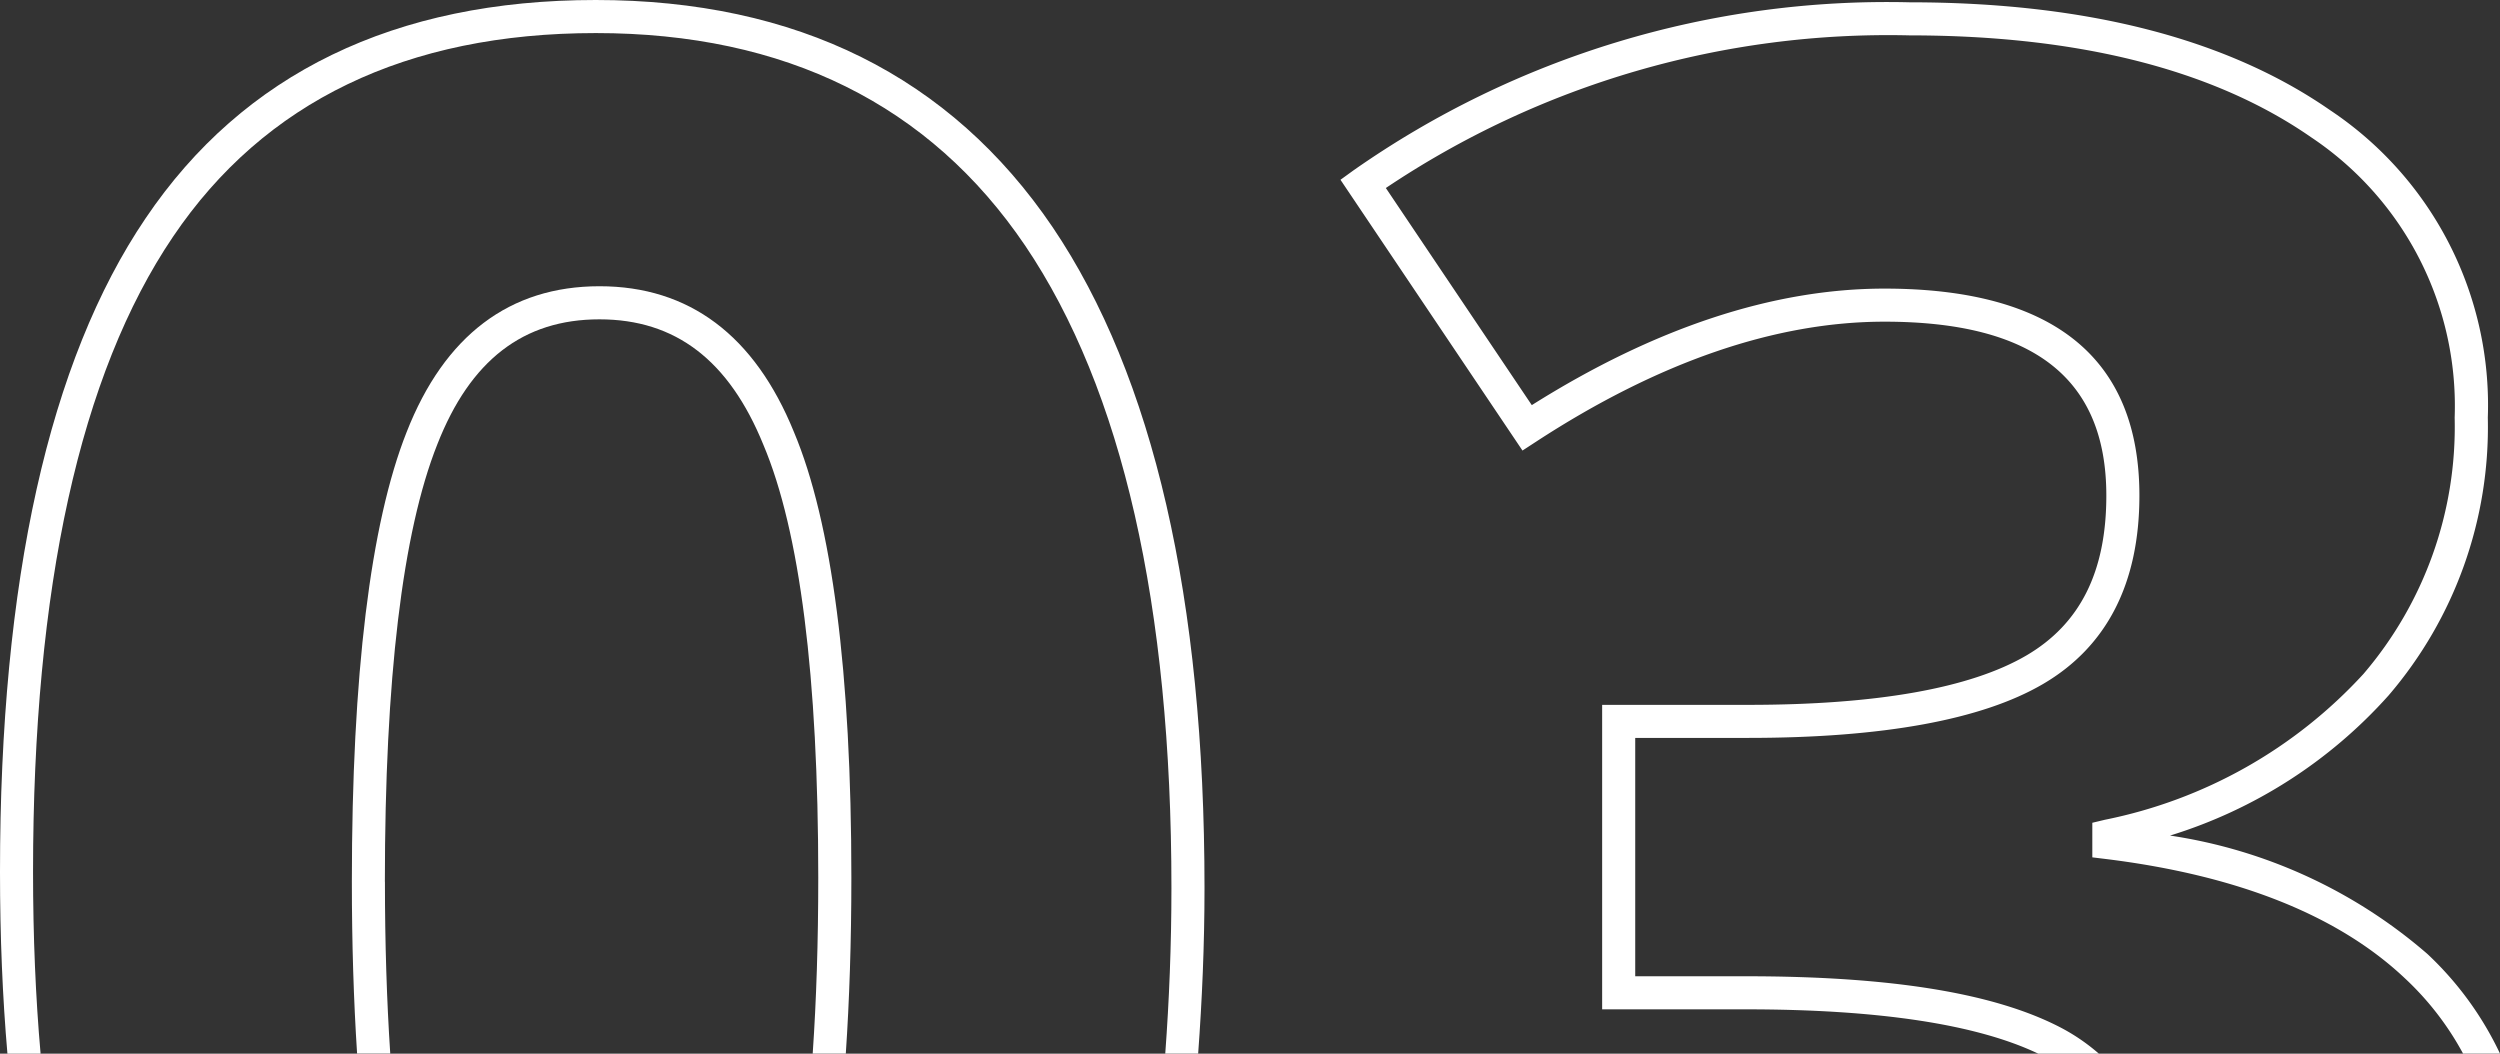<svg xmlns="http://www.w3.org/2000/svg" width="89.873" height="37.878" viewBox="0 0 89.873 37.878"><rect x="0" y="0" width="89.873" height="37.878" fill="#333333" stroke="none"/><g transform="translate(0 0)"><path d="M1.459,37.878c-.177-2-.271-4.187-.271-6.537,0-10.221,1.694-17.9,5.032-22.831,3.281-4.859,8.394-7.321,15.2-7.321s12,2.571,15.435,7.643c3.488,5.163,5.257,12.932,5.257,23.091,0,2.058-.081,4.048-.222,5.954h1.183c.14-1.912.228-3.894.228-5.954,0-10.4-1.837-18.394-5.461-23.758C34.167,2.747,28.642,0,21.417,0S8.751,2.64,5.237,7.843C1.761,12.971,0,20.877,0,31.341c0,2.344.093,4.529.267,6.537Z" transform="translate(0 0)" fill="#fff"></path><path d="M11.83,30.065c0-7.282.633-12.571,1.885-15.722,1.185-3.024,3.091-4.495,5.828-4.495s4.659,1.473,5.894,4.51c1.31,3.1,1.973,8.341,1.973,15.563,0,2.309-.069,4.421-.2,6.323H28.4c.128-1.906.2-4.02.2-6.323,0-7.382-.7-12.774-2.063-16.019-1.414-3.479-3.768-5.244-6.992-5.244s-5.571,1.767-6.935,5.248c-1.3,3.287-1.967,8.724-1.967,16.156,0,2.214.065,4.281.188,6.18h1.192c-.125-1.894-.191-3.961-.191-6.18" transform="translate(2.006 1.632)" fill="#fff"></path><path d="M47.58,15.864c4.39-2.862,8.6-4.313,12.522-4.313,5.367,0,7.976,2.045,7.976,6.252,0,2.738-.942,4.619-2.88,5.751-2.012,1.175-5.374,1.772-9.992,1.772H49.953V36.272h5.17c4.781,0,8.3.54,10.506,1.593h2.18a7.1,7.1,0,0,0-1.334-.918c-2.382-1.254-6.1-1.864-11.353-1.864H51.142V26.514h4.065c4.83,0,8.393-.65,10.591-1.935,2.3-1.344,3.469-3.625,3.469-6.777,0-4.936-3.084-7.44-9.165-7.44-4,0-8.266,1.41-12.678,4.189L42.177,6.746A32.41,32.41,0,0,1,61.006,1.259c6.078,0,10.934,1.232,14.433,3.662A11.612,11.612,0,0,1,80.6,15a13.66,13.66,0,0,1-3.278,9.214,17.206,17.206,0,0,1-9.292,5.242l-.456.109v1.243l.522.064c4.717.587,8.32,2.026,10.706,4.276v0a10.507,10.507,0,0,1,2.1,2.715H82.23a11.815,11.815,0,0,0-2.611-3.583,18.223,18.223,0,0,0-9.251-4.255,17.407,17.407,0,0,0,7.856-5.037A14.815,14.815,0,0,0,81.792,15,12.738,12.738,0,0,0,76.118,3.945C72.415,1.374,67.33.07,61.006.07A33.424,33.424,0,0,0,41.013,6.112l-.467.338,6.543,9.734Z" transform="translate(7.643 0.013)" fill="#fff"></path></g></svg>